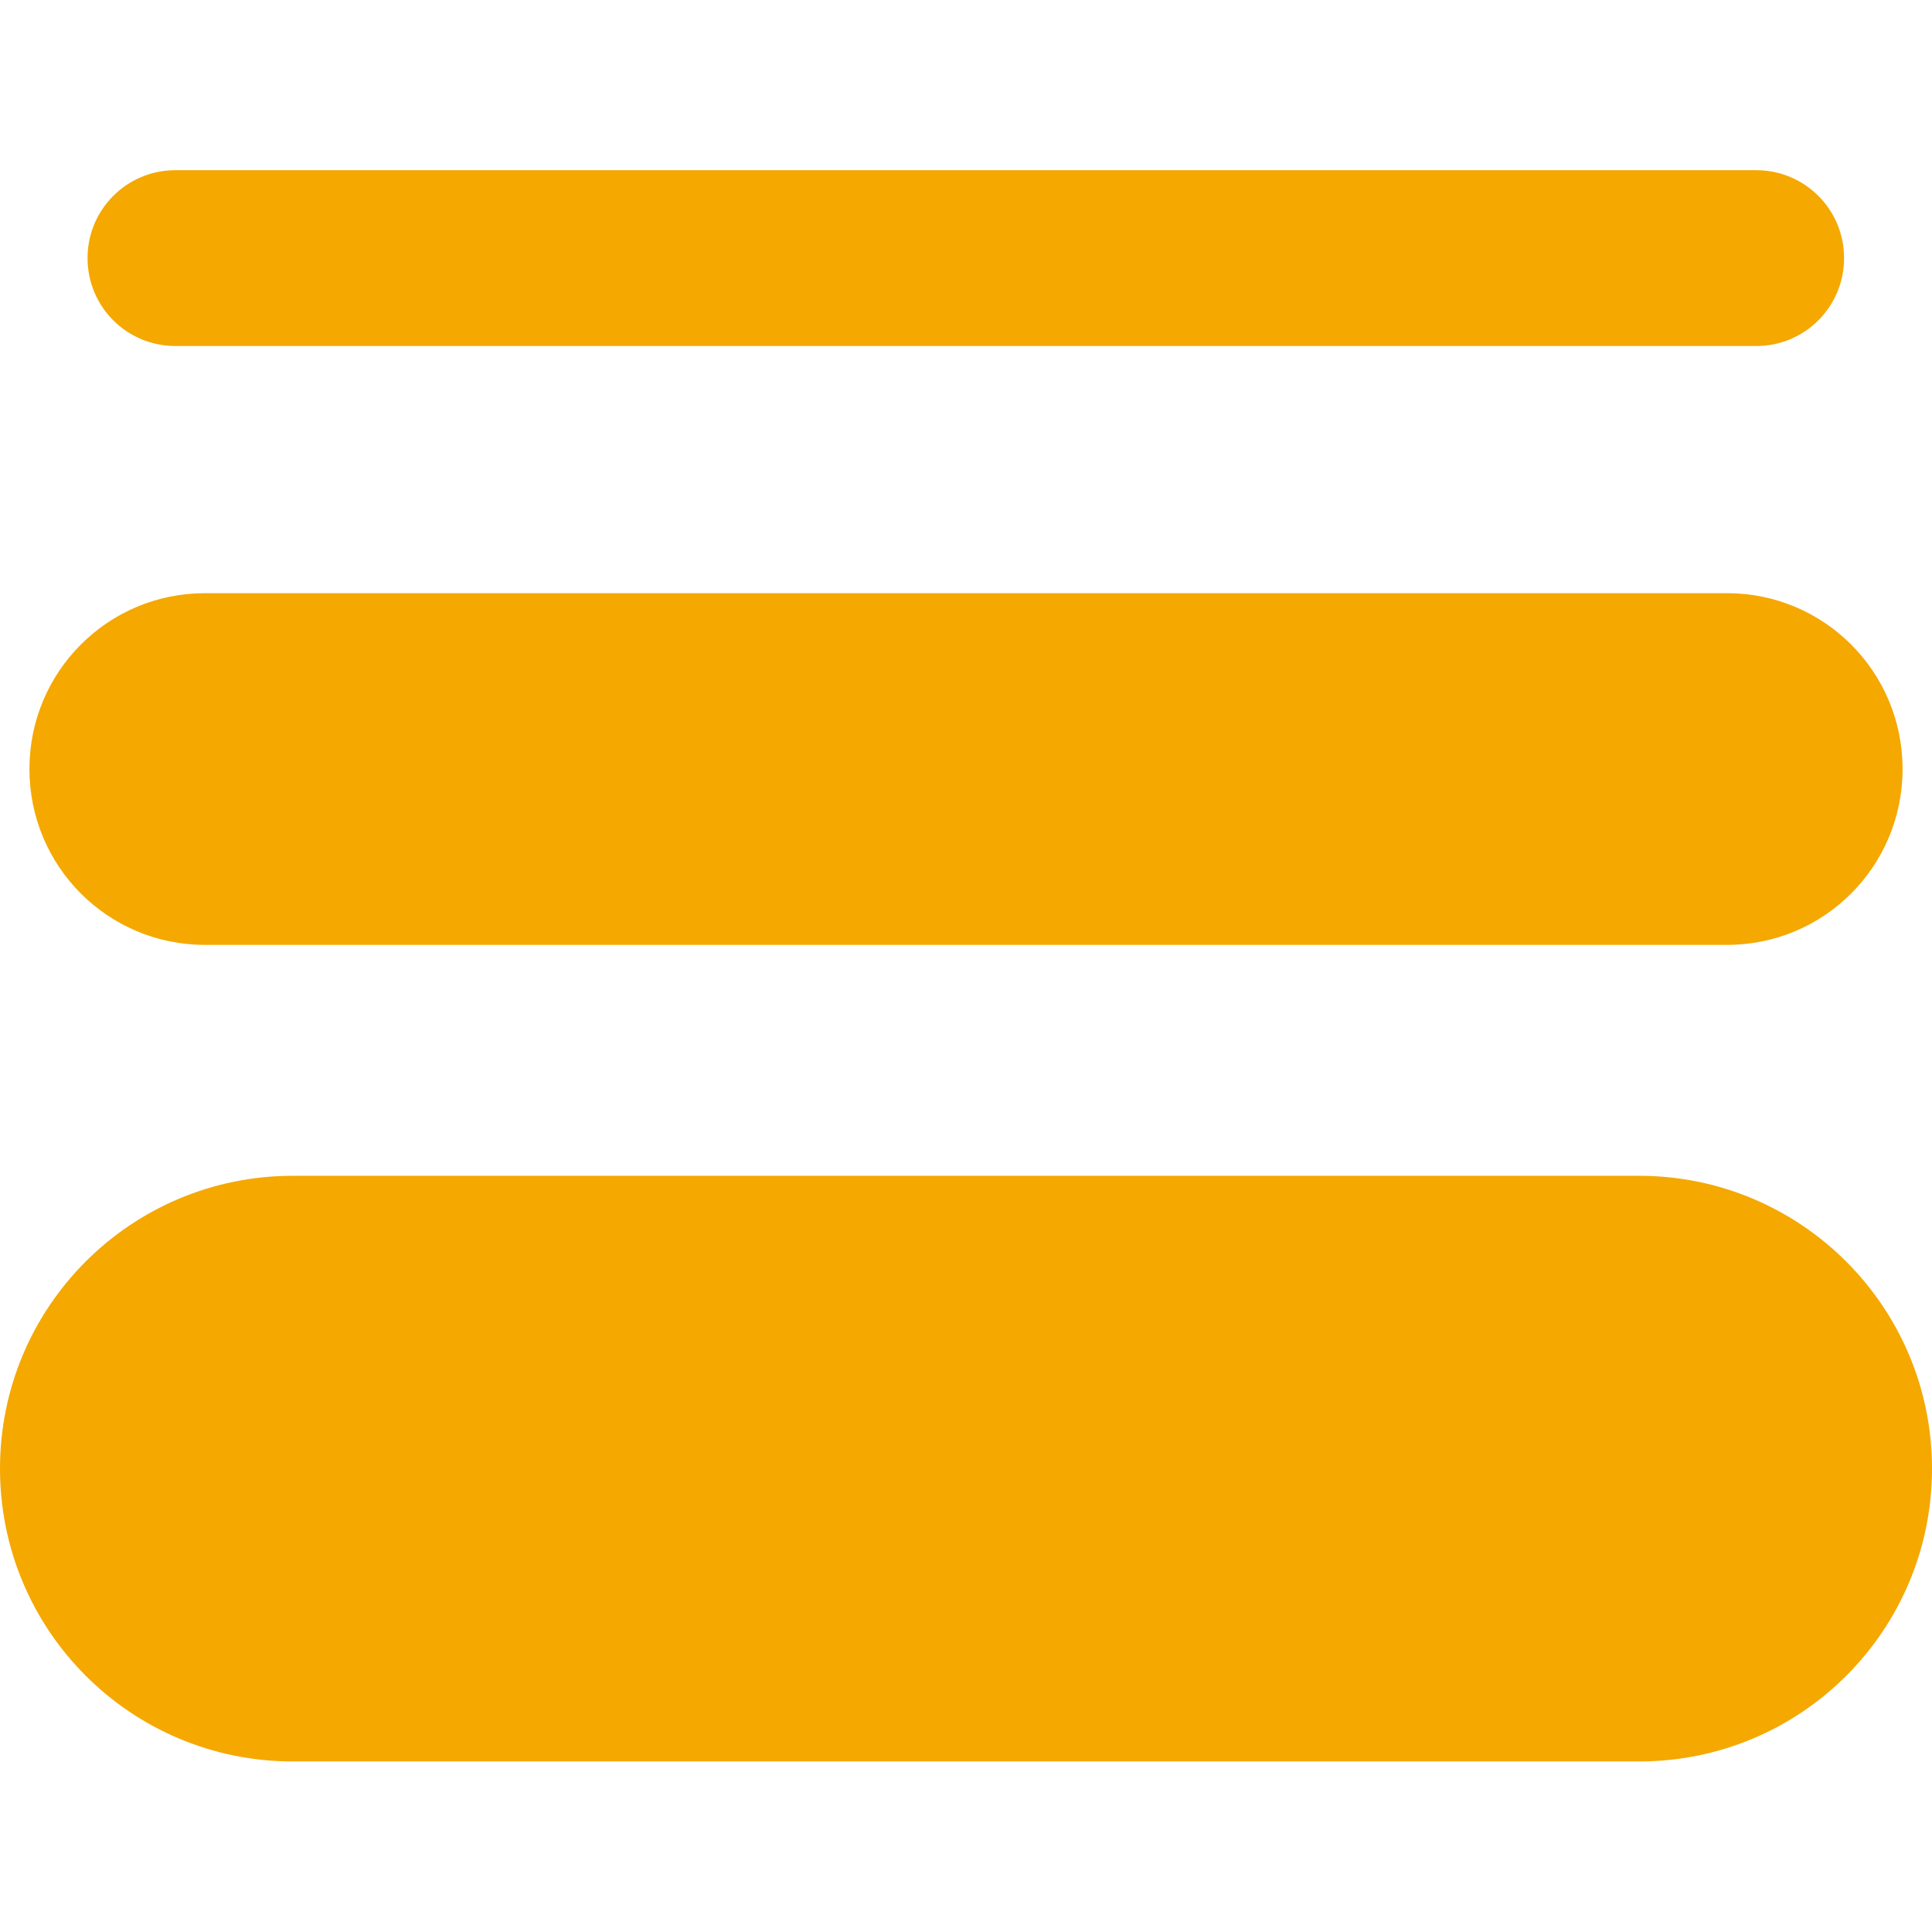 <?xml version="1.0" encoding="utf-8"?>
<!-- Generator: Adobe Illustrator 24.3.0, SVG Export Plug-In . SVG Version: 6.00 Build 0)  -->
<svg version="1.1" id="Layer_1" xmlns="http://www.w3.org/2000/svg" xmlns:xlink="http://www.w3.org/1999/xlink" x="0px" y="0px"
	 viewBox="0 0 512 512" style="enable-background:new 0 0 512 512;" xml:space="preserve">
<style type="text/css">
	.st0{fill:#F5A800;}
</style>
<g>
	<g id="Layer0_0_1_STROKES">
		<path class="st0" d="M457.7,250.4H54.3c-25.7,0-46.5-20.8-46.5-46.6s20.8-46.6,46.5-46.6h403.4c25.7,0,46.5,20.8,46.5,46.6
			S483.4,250.4,457.7,250.4z"/>
	</g>
	<g id="Layer0_0_2_STROKES">
		<path class="st0" d="M434.4,466.8H77.6C34.7,466.8,0,432.1,0,389.2s34.7-77.6,77.6-77.6h356.8c42.8,0,77.6,34.7,77.6,77.6
			S477.3,466.8,434.4,466.8z"/>
	</g>
	<g id="Layer0_0_3_STROKES">
		<path class="st0" d="M465.4,91.7H46.5c-12.9,0-23.3-10.4-23.3-23.3s10.4-23.3,23.3-23.3h418.9c12.9,0,23.3,10.4,23.3,23.3
			S478.3,91.7,465.4,91.7z"/>
	</g>
</g>
</svg>
